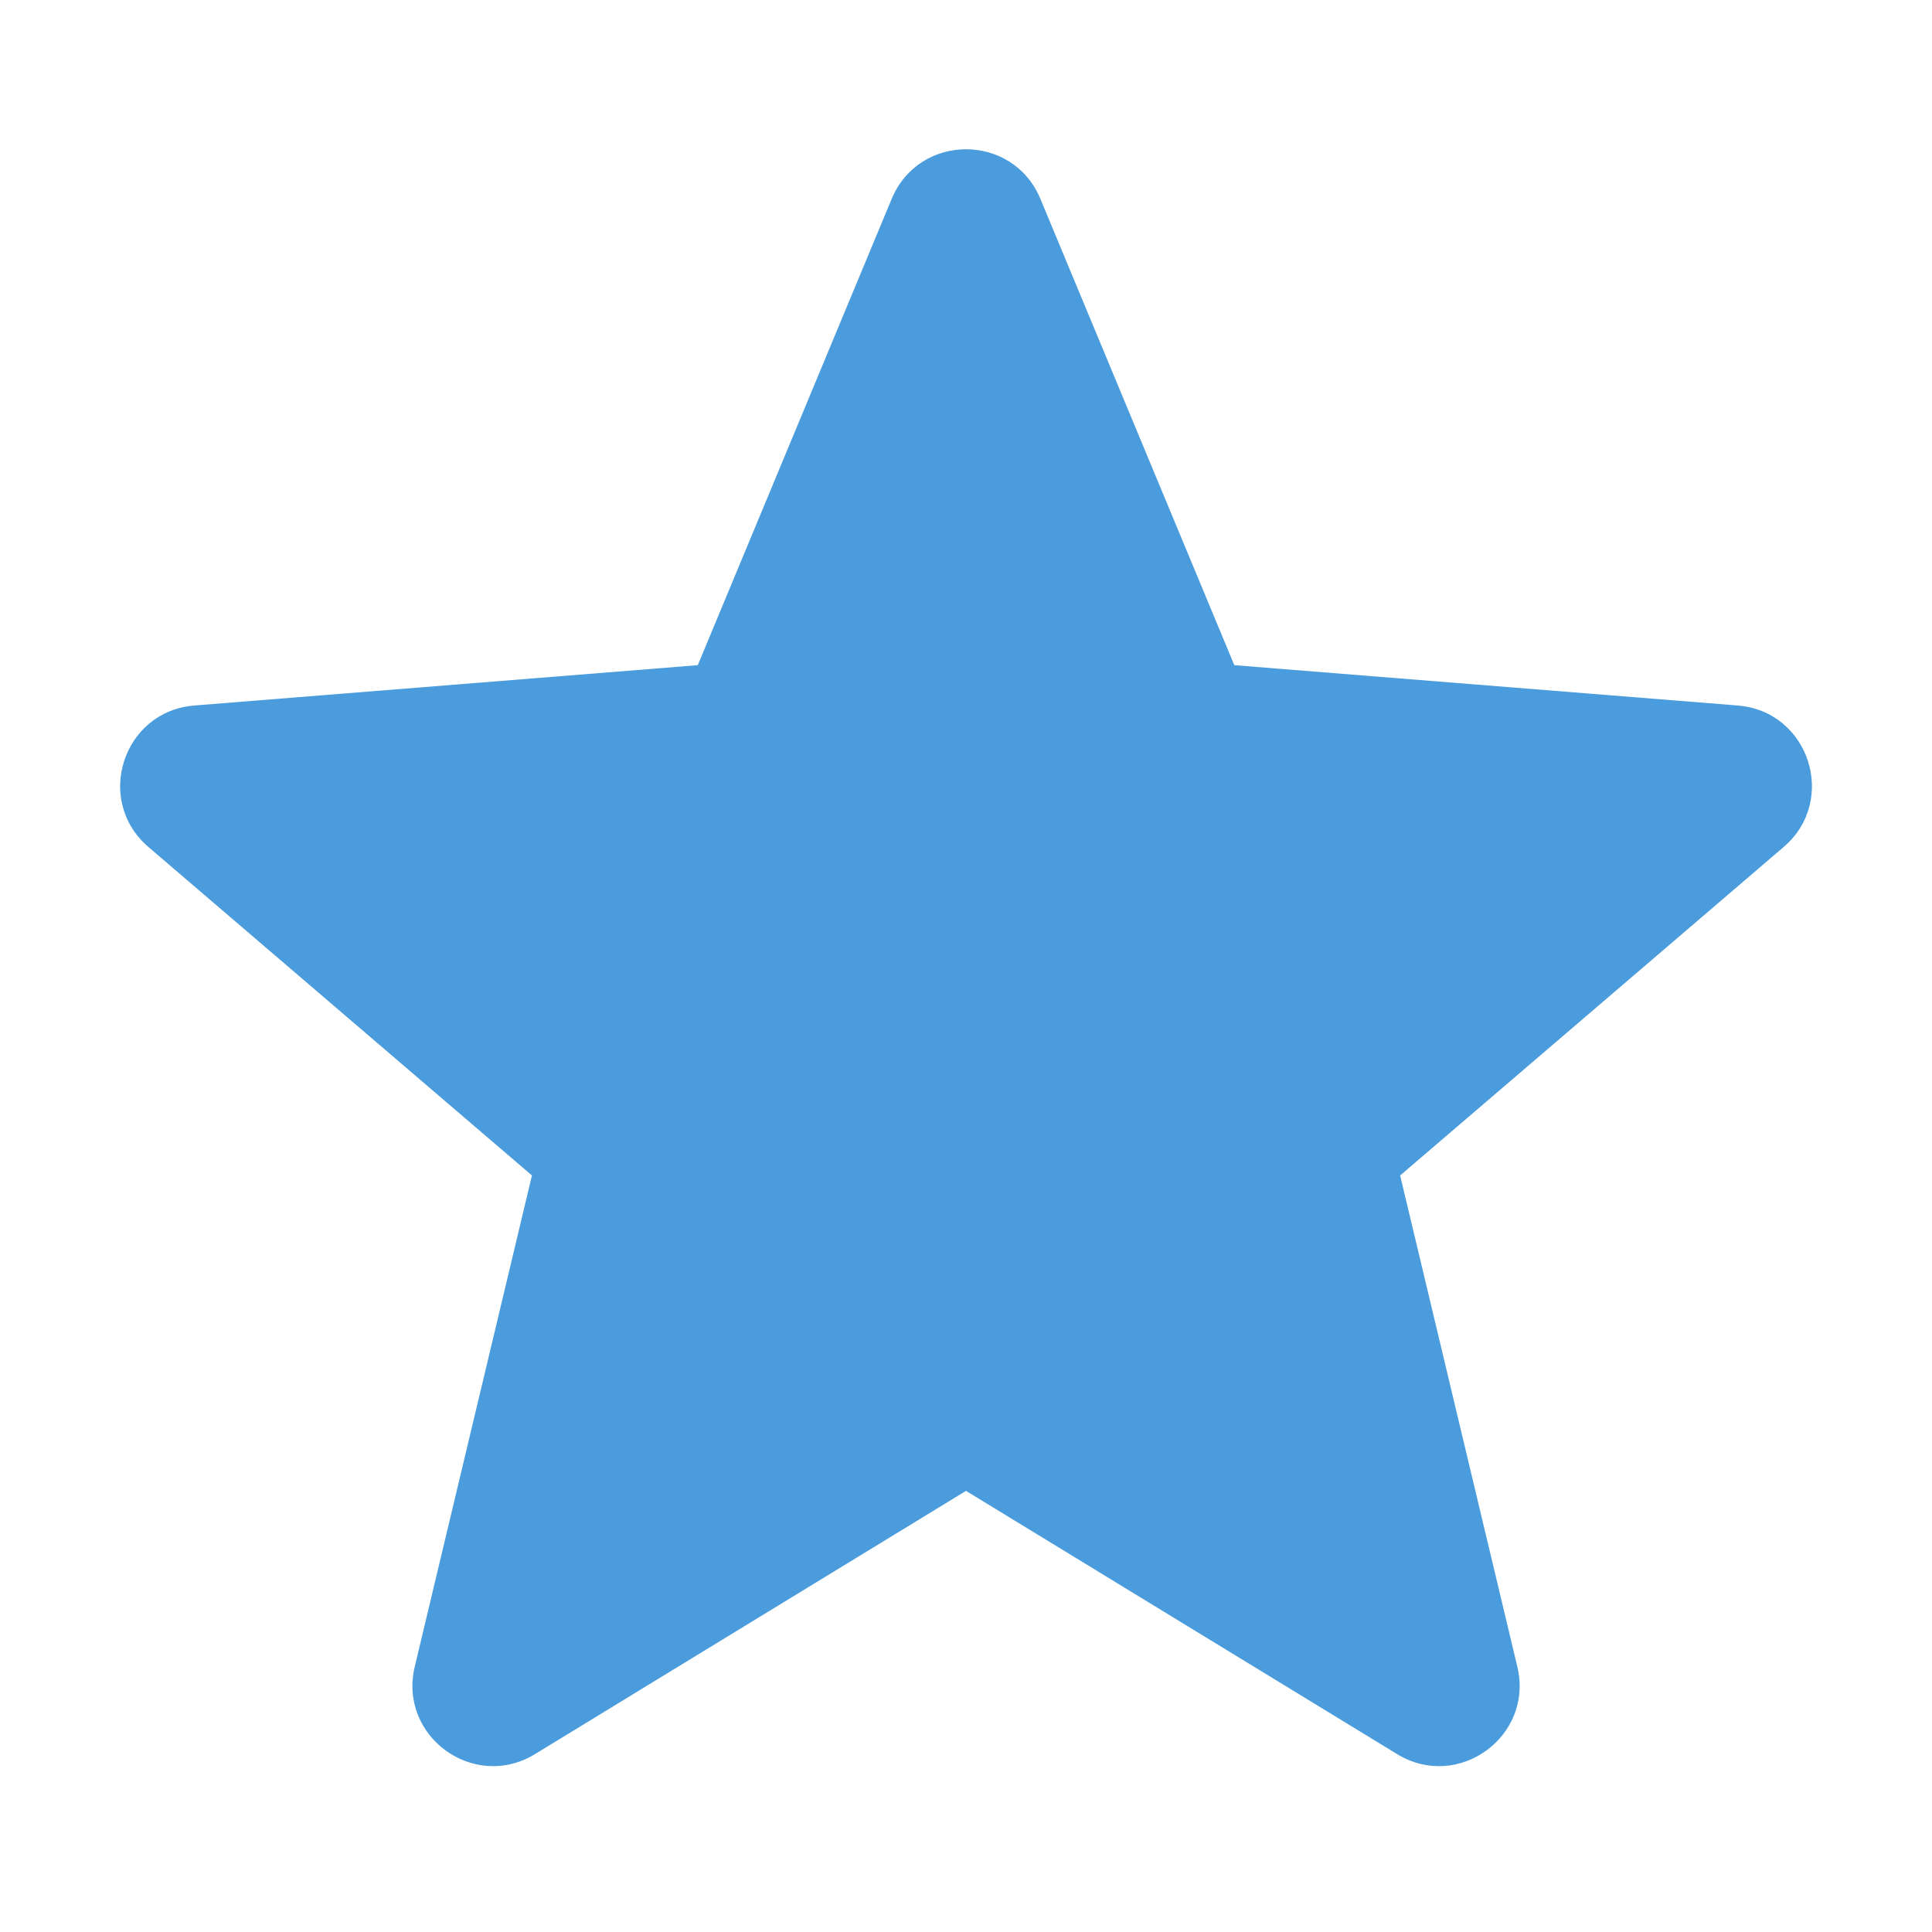 <svg width="24" height="24" viewBox="0 0 24 24" fill="none" xmlns="http://www.w3.org/2000/svg">
<path d="M12.924 2.47C12.582 1.649 11.419 1.649 11.077 2.47L8.668 8.263L2.414 8.764C1.527 8.835 1.168 9.942 1.843 10.521L6.608 14.602L5.152 20.705C4.946 21.57 5.887 22.254 6.646 21.79L12 18.52L17.355 21.79C18.114 22.254 19.055 21.57 18.849 20.705L17.393 14.602L22.158 10.521C22.833 9.942 22.474 8.835 21.587 8.764L15.333 8.263L12.924 2.47Z" fill="#4A9CDD"/>
</svg>
